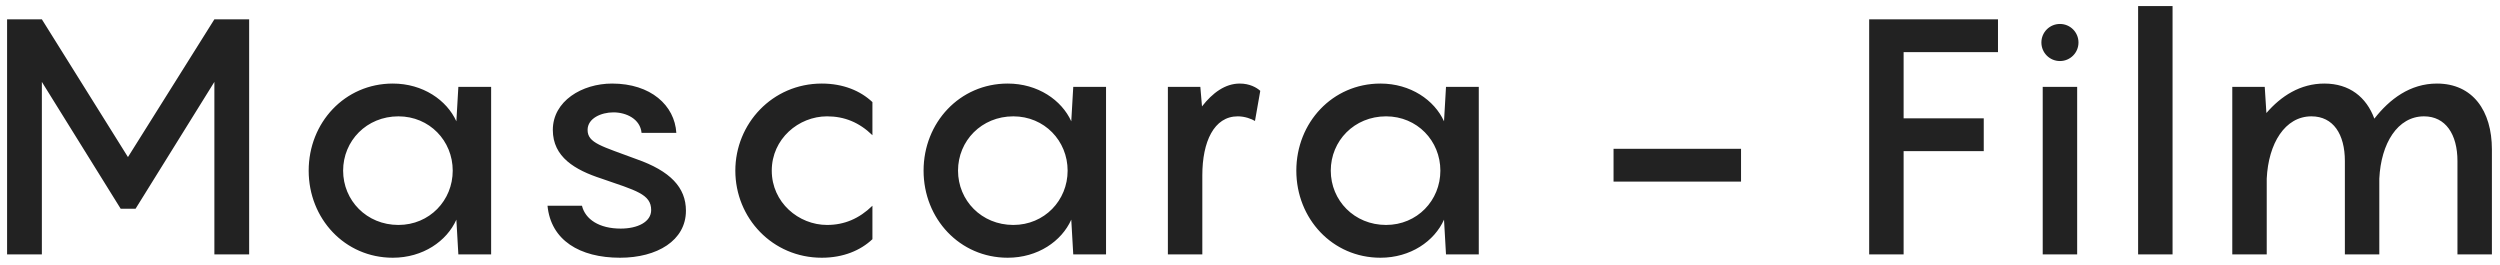 <svg
 xmlns="http://www.w3.org/2000/svg"
 xmlns:xlink="http://www.w3.org/1999/xlink"
 width="302px" height="32px">
<path fill-rule="evenodd"  fill="rgb(34, 34, 34)"
 d="M296.861,30.734 L296.861,19.454 C296.861,16.214 295.421,14.054 292.821,14.054 C289.621,14.054 287.621,17.334 287.421,21.574 L287.421,30.734 L283.261,30.734 L283.261,19.454 C283.261,16.214 281.861,14.054 279.221,14.054 C276.021,14.054 274.021,17.334 273.821,21.574 L273.821,30.734 L269.660,30.734 L269.660,10.494 L273.581,10.494 L273.781,13.654 C275.541,11.614 277.861,10.094 280.781,10.094 C283.821,10.094 285.861,11.734 286.821,14.334 C288.661,11.974 291.141,10.094 294.381,10.094 C298.701,10.094 301.022,13.374 301.022,18.054 L301.022,30.734 L296.861,30.734 ZM258.284,0.733 L262.445,0.733 L262.445,30.734 L258.284,30.734 L258.284,0.733 ZM248.841,7.374 C247.600,7.374 246.600,6.374 246.600,5.134 C246.600,3.894 247.600,2.894 248.841,2.894 C250.081,2.894 251.081,3.894 251.081,5.134 C251.081,6.374 250.081,7.374 248.841,7.374 ZM229.957,14.294 L239.637,14.294 L239.637,18.254 L229.957,18.254 L229.957,30.734 L225.796,30.734 L225.796,2.334 L241.357,2.334 L241.357,6.294 L229.957,6.294 L229.957,14.294 ZM194.916,17.974 L210.317,17.974 L210.317,21.934 L194.916,21.934 L194.916,17.974 ZM174.437,26.534 C173.277,29.134 170.397,31.134 166.757,31.134 C160.957,31.134 156.596,26.414 156.596,20.614 C156.596,14.814 160.957,10.094 166.757,10.094 C170.397,10.094 173.277,12.094 174.437,14.654 L174.677,10.494 L178.637,10.494 L178.637,30.734 L174.677,30.734 L174.437,26.534 ZM167.437,14.054 C163.597,14.054 160.757,17.014 160.757,20.614 C160.757,24.214 163.597,27.174 167.437,27.174 C171.197,27.174 173.997,24.214 173.997,20.614 C173.997,17.014 171.197,14.054 167.437,14.054 ZM149.521,14.054 C146.641,14.054 145.241,17.134 145.241,21.174 L145.241,30.734 L141.080,30.734 L141.080,10.494 L145.001,10.494 L145.201,12.854 C146.481,11.214 148.001,10.094 149.761,10.094 C150.961,10.094 151.801,10.574 152.241,10.974 L151.601,14.614 C151.201,14.374 150.401,14.054 149.521,14.054 ZM129.409,26.534 C128.249,29.134 125.369,31.134 121.729,31.134 C115.929,31.134 111.568,26.414 111.568,20.614 C111.568,14.814 115.929,10.094 121.729,10.094 C125.369,10.094 128.249,12.094 129.409,14.654 L129.649,10.494 L133.609,10.494 L133.609,30.734 L129.649,30.734 L129.409,26.534 ZM122.409,14.054 C118.569,14.054 115.729,17.014 115.729,20.614 C115.729,24.214 118.569,27.174 122.409,27.174 C126.169,27.174 128.969,24.214 128.969,20.614 C128.969,17.014 126.169,14.054 122.409,14.054 ZM99.269,31.134 C93.309,31.134 88.828,26.334 88.828,20.614 C88.828,14.934 93.309,10.094 99.269,10.094 C101.869,10.094 103.949,10.974 105.389,12.334 L105.389,16.334 C103.789,14.774 101.989,14.054 99.909,14.054 C96.469,14.054 93.229,16.774 93.229,20.614 C93.229,24.454 96.469,27.174 99.909,27.174 C101.989,27.174 103.789,26.414 105.389,24.854 L105.389,28.894 C103.949,30.254 101.869,31.134 99.269,31.134 ZM82.861,25.454 C82.861,29.054 79.381,31.134 74.901,31.134 C70.021,31.134 66.540,29.014 66.140,24.854 L70.301,24.854 C70.701,26.494 72.381,27.614 74.981,27.614 C77.021,27.614 78.661,26.814 78.661,25.374 C78.661,23.454 76.821,23.014 72.661,21.574 C69.461,20.534 66.781,18.974 66.781,15.694 C66.781,12.214 70.301,10.094 73.941,10.094 C78.621,10.094 81.501,12.734 81.701,16.054 L77.501,16.054 C77.341,14.374 75.661,13.574 74.101,13.574 C72.621,13.574 70.981,14.294 70.981,15.694 C70.981,17.294 72.701,17.654 76.861,19.214 C80.981,20.654 82.861,22.654 82.861,25.454 ZM55.129,26.534 C53.969,29.134 51.089,31.134 47.449,31.134 C41.649,31.134 37.288,26.414 37.288,20.614 C37.288,14.814 41.649,10.094 47.449,10.094 C51.089,10.094 53.969,12.094 55.129,14.654 L55.369,10.494 L59.329,10.494 L59.329,30.734 L55.369,30.734 L55.129,26.534 ZM48.129,14.054 C44.289,14.054 41.449,17.014 41.449,20.614 C41.449,24.214 44.289,27.174 48.129,27.174 C51.889,27.174 54.689,24.214 54.689,20.614 C54.689,17.014 51.889,14.054 48.129,14.054 ZM25.897,9.894 L16.377,25.214 L14.577,25.214 L5.057,9.894 L5.057,30.734 L0.856,30.734 L0.856,2.334 L5.057,2.334 L15.457,18.974 L25.897,2.334 L30.097,2.334 L30.097,30.734 L25.897,30.734 L25.897,9.894 ZM250.921,30.734 L246.760,30.734 L246.760,10.494 L250.921,10.494 L250.921,30.734 Z"/>
</svg>

